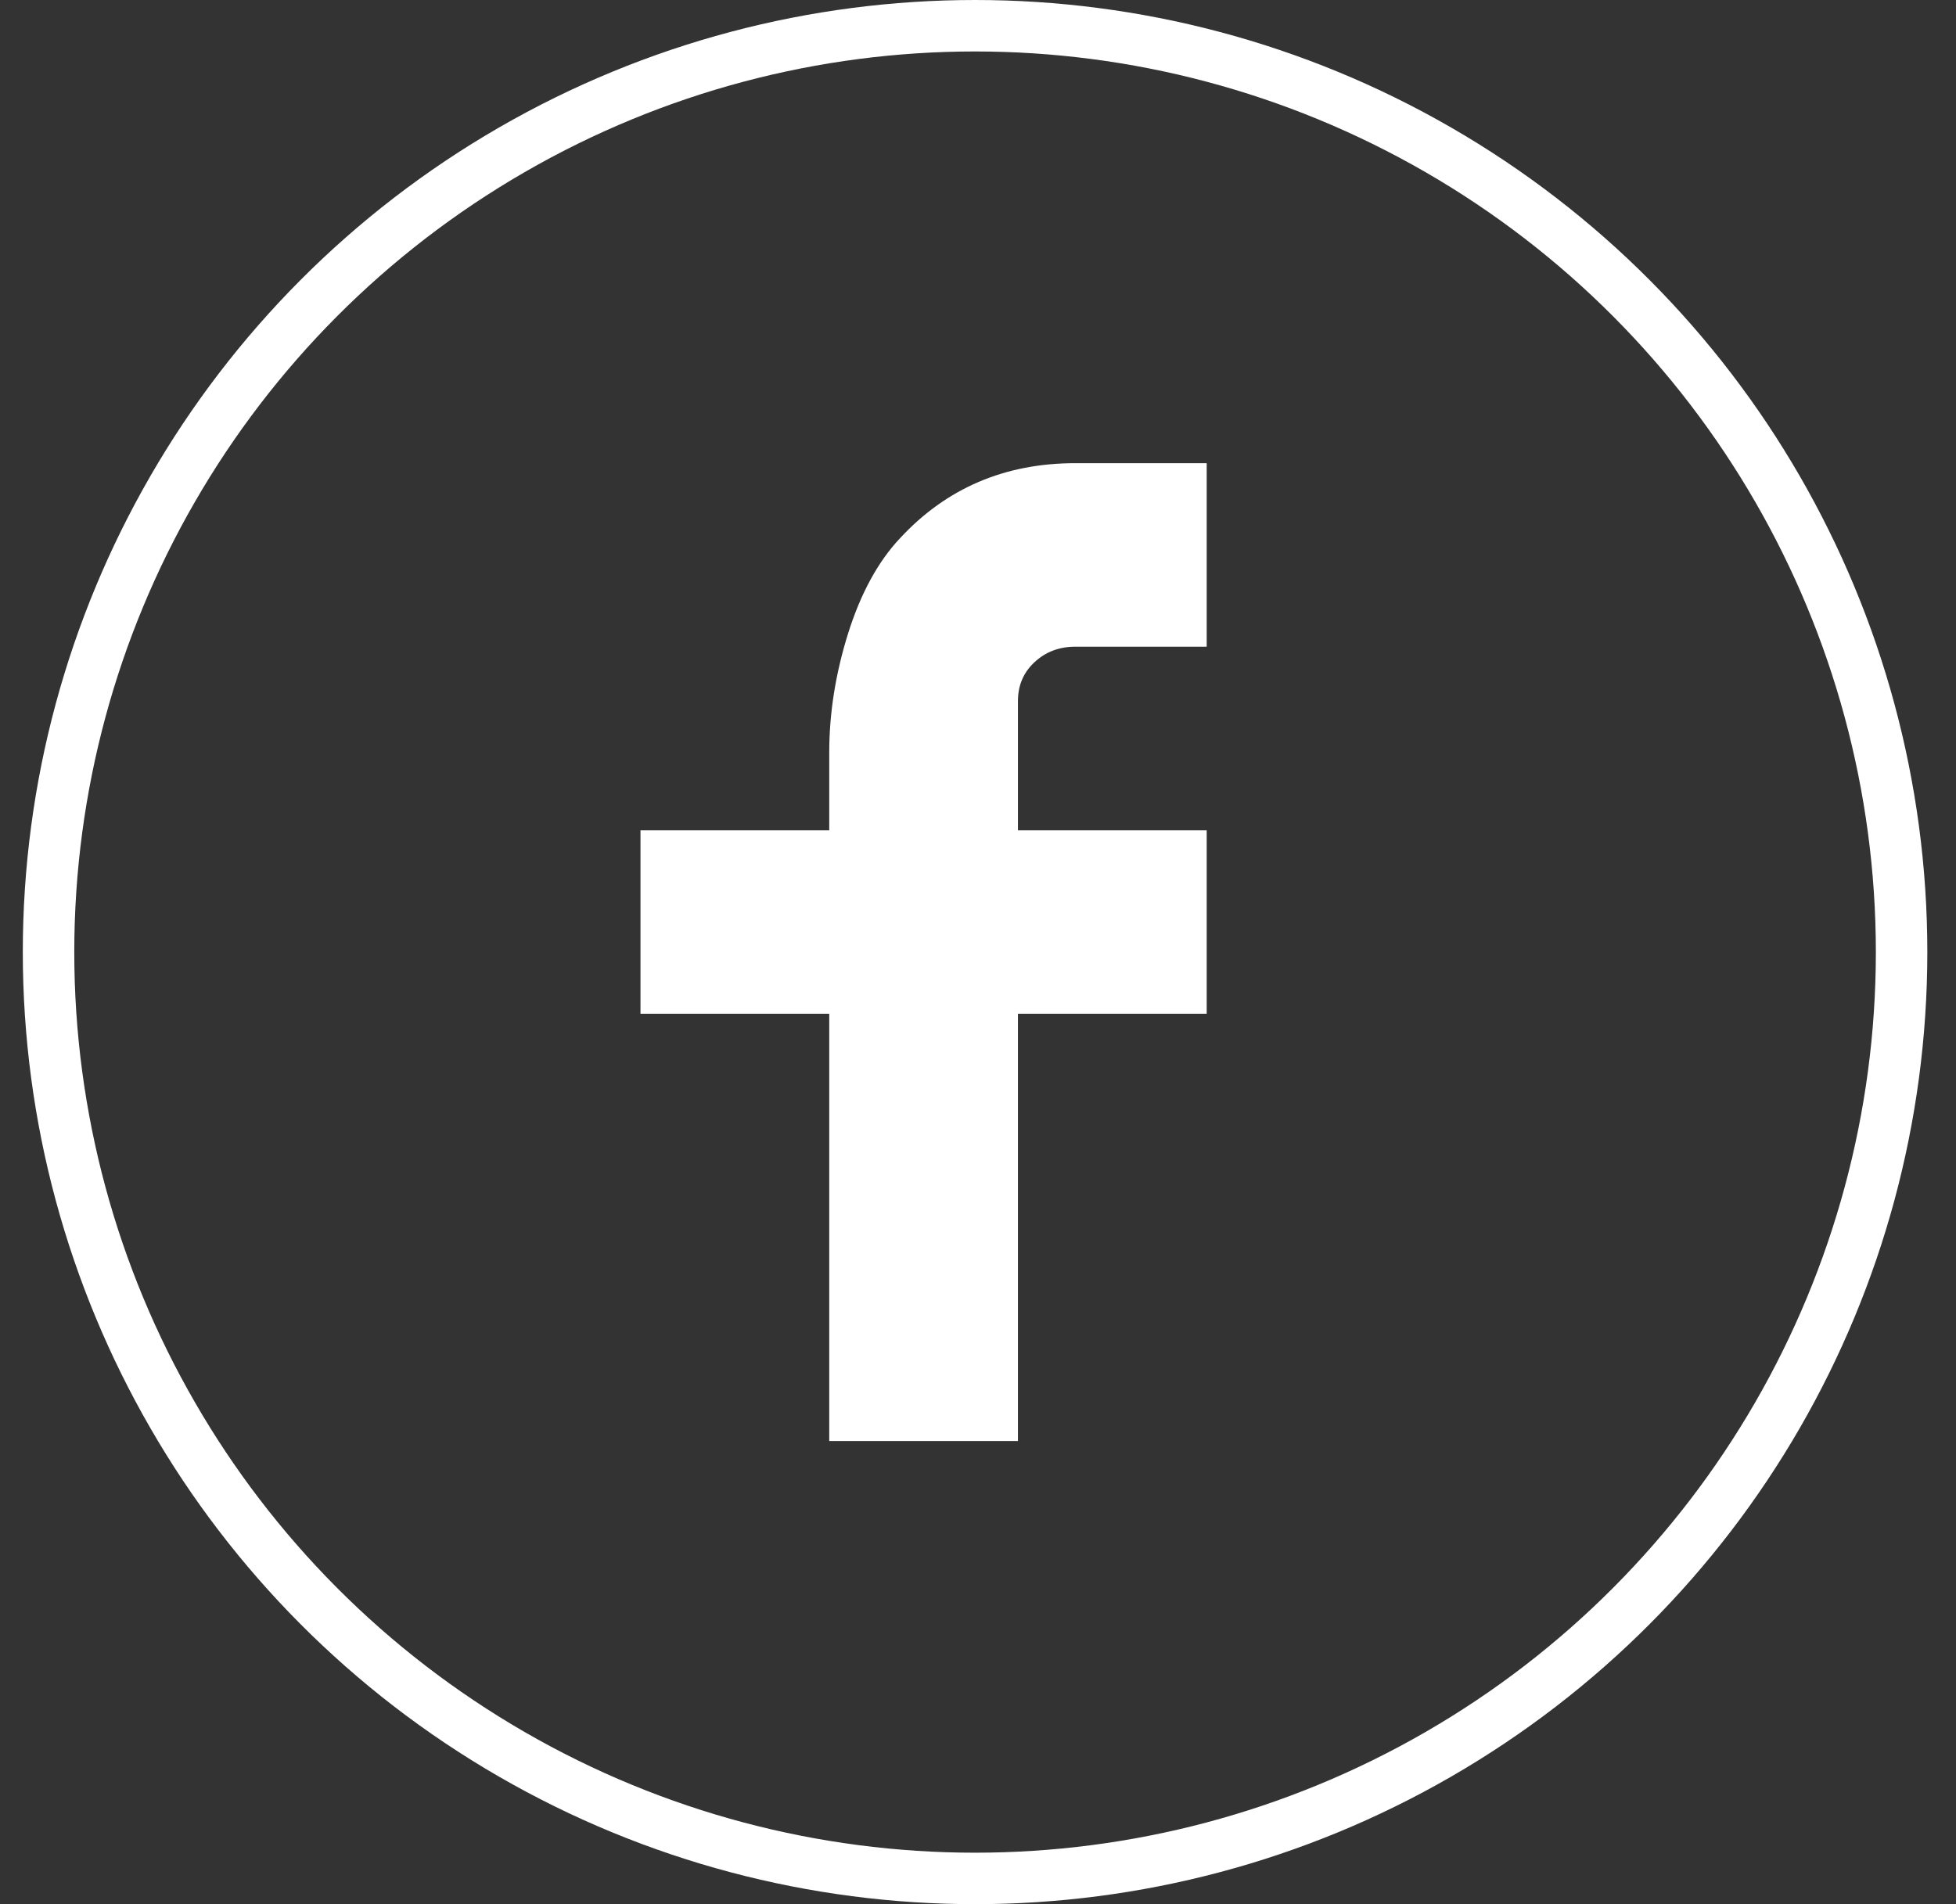 <?xml version="1.0" encoding="UTF-8"?>
<svg width="38px" height="37px" viewBox="0 0 38 37" version="1.1" xmlns="http://www.w3.org/2000/svg" xmlns:xlink="http://www.w3.org/1999/xlink">
    <rect x="0" y="0" width="38" height="37" fill="#333333" stroke="none"/>
    <!-- Generator: Sketch 61 (89581) - https://sketch.com -->
    <title>ico-fb-white</title>
    <desc>Created with Sketch.</desc>
    <g id="Symbols" stroke="none" stroke-width="1" fill="none" fill-rule="evenodd">
        <g id="contents/footer" transform="translate(-256, -1512)">
            <g id="Group-49" transform="translate(256.443, 1512)">
                <circle id="Oval" stroke="#FFFFFF" fill-opacity="0" fill="#E7E7E7" cx="18.5" cy="18.5" r="18"></circle>
                <g id="fb" transform="translate(12, 9)" fill="#FFFFFF">
                    <path d="M7.333,7.132 L11,7.132 L11,10.698 L7.333,10.698 L7.333,19 L3.667,19 L3.667,10.698 L0,10.698 L0,7.132 L3.667,7.132 L3.667,5.62 C3.667,4.859 3.789,4.089 4.033,3.309 C4.278,2.53 4.615,1.911 5.045,1.455 C5.945,0.485 7.079,0 8.448,0 L11,0 L11,3.566 L8.448,3.566 C8.135,3.566 7.871,3.666 7.656,3.866 C7.441,4.065 7.333,4.317 7.333,4.622 L7.333,7.132 Z" id="Page-1"></path>
                </g>
            </g>
        </g>
    </g>
</svg>